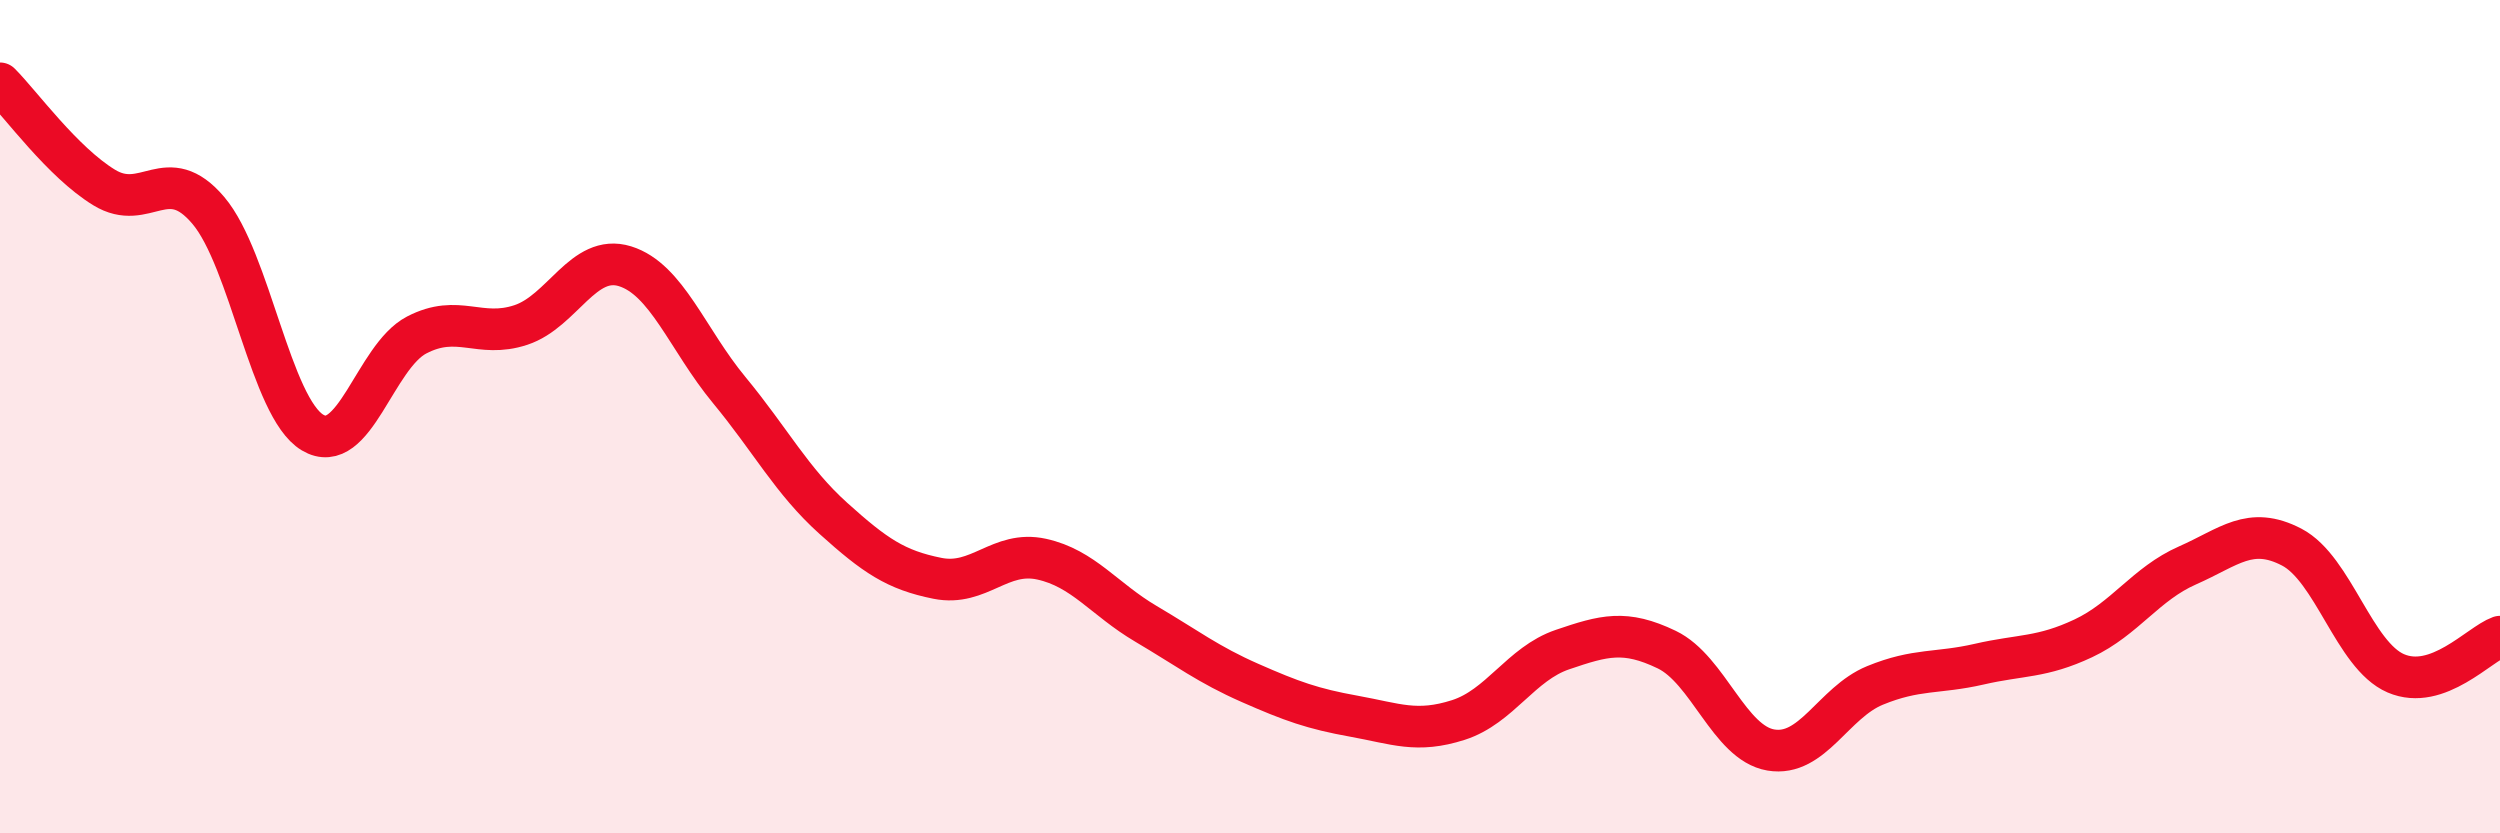
    <svg width="60" height="20" viewBox="0 0 60 20" xmlns="http://www.w3.org/2000/svg">
      <path
        d="M 0,2 C 0.5,2.5 1.5,3.89 2.5,4.5 C 3.5,5.11 4,3.87 5,5.05 C 6,6.23 6.5,9.78 7.5,10.38 C 8.5,10.98 9,8.56 10,8.04 C 11,7.52 11.5,8.13 12.5,7.8 C 13.5,7.47 14,6.08 15,6.39 C 16,6.7 16.5,8.15 17.5,9.36 C 18.5,10.57 19,11.54 20,12.44 C 21,13.34 21.5,13.68 22.5,13.88 C 23.5,14.08 24,13.2 25,13.42 C 26,13.64 26.5,14.38 27.5,14.97 C 28.5,15.56 29,15.95 30,16.39 C 31,16.83 31.5,17.01 32.5,17.19 C 33.5,17.37 34,17.6 35,17.28 C 36,16.96 36.5,15.93 37.5,15.59 C 38.5,15.25 39,15.11 40,15.59 C 41,16.07 41.5,17.83 42.5,18 C 43.5,18.17 44,16.86 45,16.45 C 46,16.04 46.5,16.17 47.5,15.94 C 48.5,15.71 49,15.79 50,15.32 C 51,14.85 51.5,14.01 52.5,13.57 C 53.5,13.13 54,12.61 55,13.13 C 56,13.65 56.5,15.73 57.5,16.16 C 58.5,16.59 59.5,15.46 60,15.28L60 20L0 20Z"
        fill="#EB0A25"
        opacity="0.1"
        stroke-linecap="round"
        stroke-linejoin="round"
      />
      <path
        d="M 0,2 C 0.5,2.5 1.5,3.89 2.5,4.5 C 3.5,5.11 4,3.87 5,5.05 C 6,6.23 6.5,9.78 7.5,10.38 C 8.5,10.98 9,8.56 10,8.04 C 11,7.52 11.5,8.13 12.5,7.8 C 13.5,7.47 14,6.08 15,6.39 C 16,6.7 16.5,8.15 17.5,9.36 C 18.5,10.57 19,11.54 20,12.44 C 21,13.34 21.5,13.68 22.5,13.88 C 23.5,14.08 24,13.2 25,13.42 C 26,13.64 26.5,14.38 27.5,14.97 C 28.5,15.56 29,15.95 30,16.39 C 31,16.83 31.5,17.01 32.5,17.19 C 33.5,17.37 34,17.6 35,17.28 C 36,16.96 36.5,15.93 37.5,15.59 C 38.5,15.25 39,15.11 40,15.59 C 41,16.07 41.5,17.83 42.5,18 C 43.5,18.17 44,16.86 45,16.45 C 46,16.04 46.5,16.17 47.5,15.94 C 48.5,15.71 49,15.79 50,15.32 C 51,14.85 51.5,14.01 52.5,13.57 C 53.5,13.13 54,12.61 55,13.13 C 56,13.65 56.5,15.73 57.5,16.16 C 58.5,16.59 59.5,15.46 60,15.28"
        stroke="#EB0A25"
        stroke-width="1"
        fill="none"
        stroke-linecap="round"
        stroke-linejoin="round"
      />
    </svg>
  